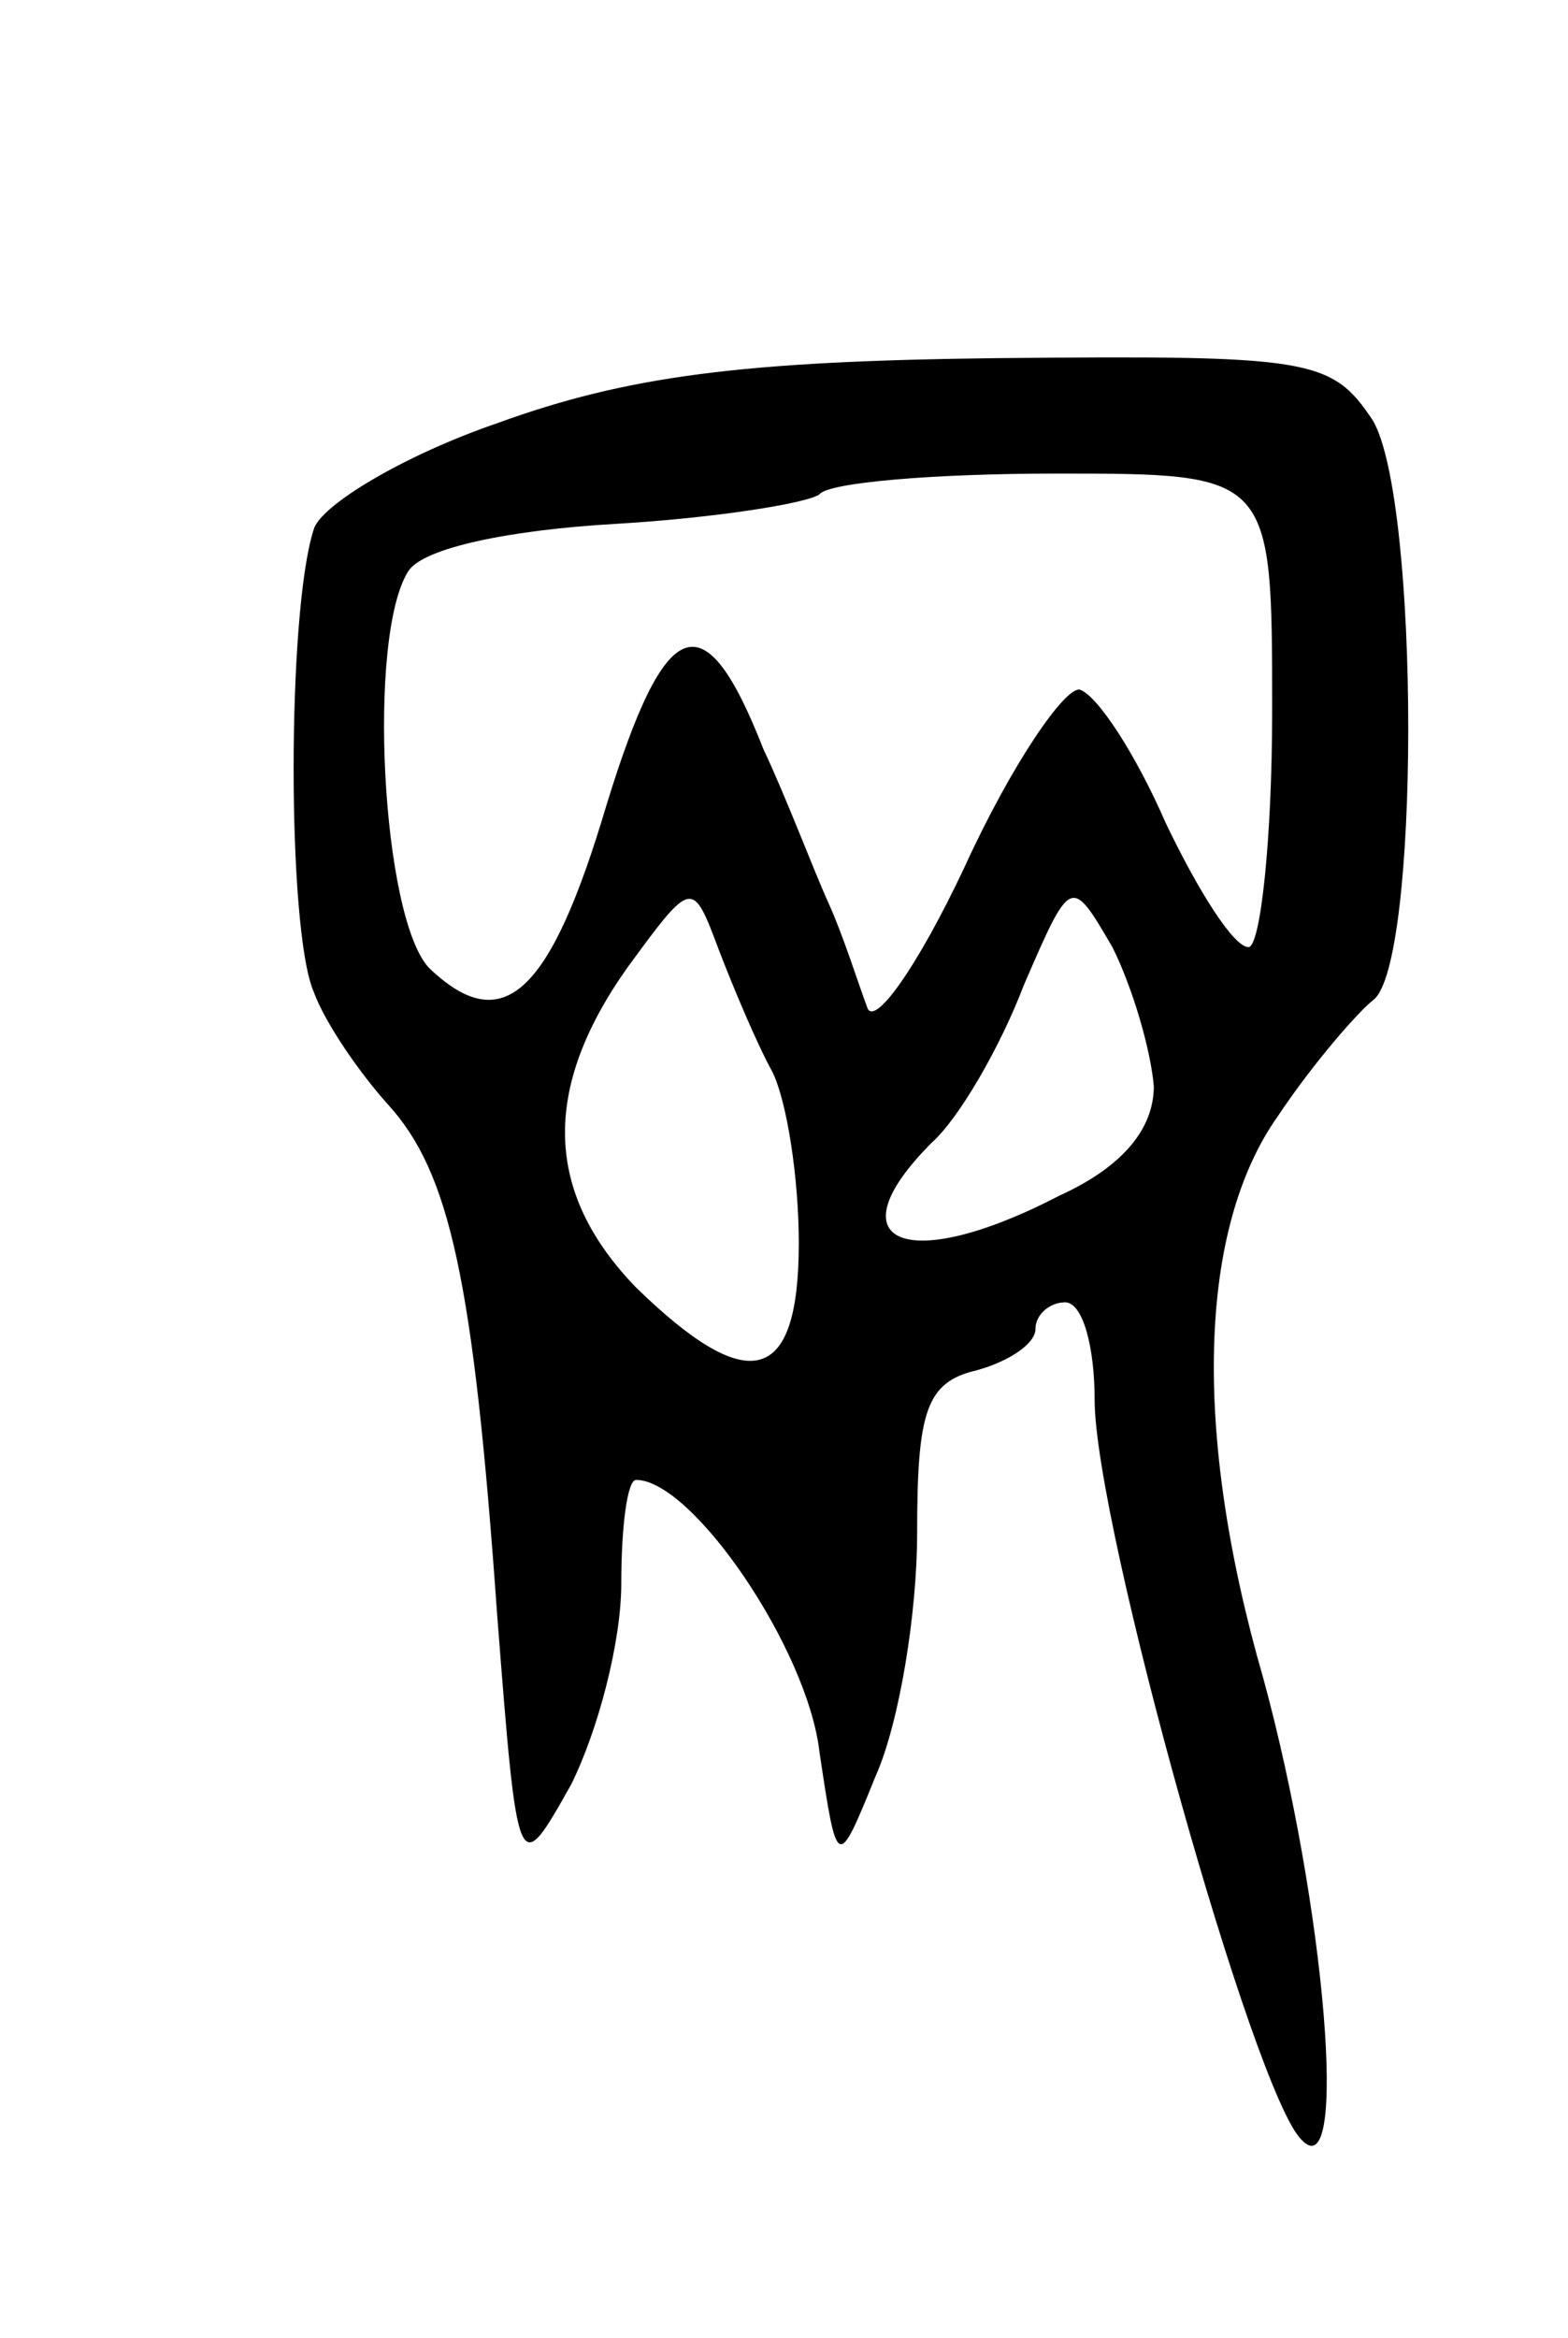 <svg version="1.0" xmlns="http://www.w3.org/2000/svg" width="53" height="79" viewBox="0 0 53 79" ><g transform="translate(0,79) scale(0.1,-0.1)" ><path d="M168 647 c-32 -11 -60 -28 -62 -36 -9 -28 -9 -135 0 -156 4 -11 16 -28 25 -38 21 -23 29 -59 37 -172 7 -90 7 -90 25 -58 9 18 17 48 17 68 0 19 2 35 5 35 19 0 58 -57 62 -92 6 -40 6 -40 19 -8 8 18 14 55 14 82 0 41 3 51 20 55 11 3 20 9 20 14 0 5 5 9 10 9 6 0 10 -15 10 -33 0 -42 54 -235 70 -250 16 -17 8 79 -13 156 -24 83 -22 152 5 190 12 18 27 35 32 39 16 11 16 169 0 196 -14 21 -21 22 -127 21 -86 -1 -125 -6 -169 -22z m262 -97 c0 -44 -4 -80 -8 -80 -5 0 -17 19 -28 42 -10 23 -23 43 -29 45 -5 1 -23 -25 -39 -60 -16 -34 -31 -55 -33 -47 -3 8 -8 24 -13 35 -5 11 -14 35 -22 52 -20 51 -33 46 -53 -19 -19 -64 -35 -79 -60 -55 -16 17 -21 112 -7 134 5 8 35 14 70 16 34 2 65 7 69 10 3 4 39 7 80 7 73 0 73 0 73 -80z m-169 -122 c5 -10 9 -36 9 -58 0 -48 -17 -52 -55 -15 -31 32 -32 67 -3 108 22 30 22 30 31 6 5 -13 13 -32 18 -41z m129 -5 c0 -14 -10 -27 -32 -37 -52 -27 -77 -16 -43 18 9 8 23 32 31 53 16 37 16 37 30 13 7 -14 13 -35 14 -47z"/></g></svg> 
